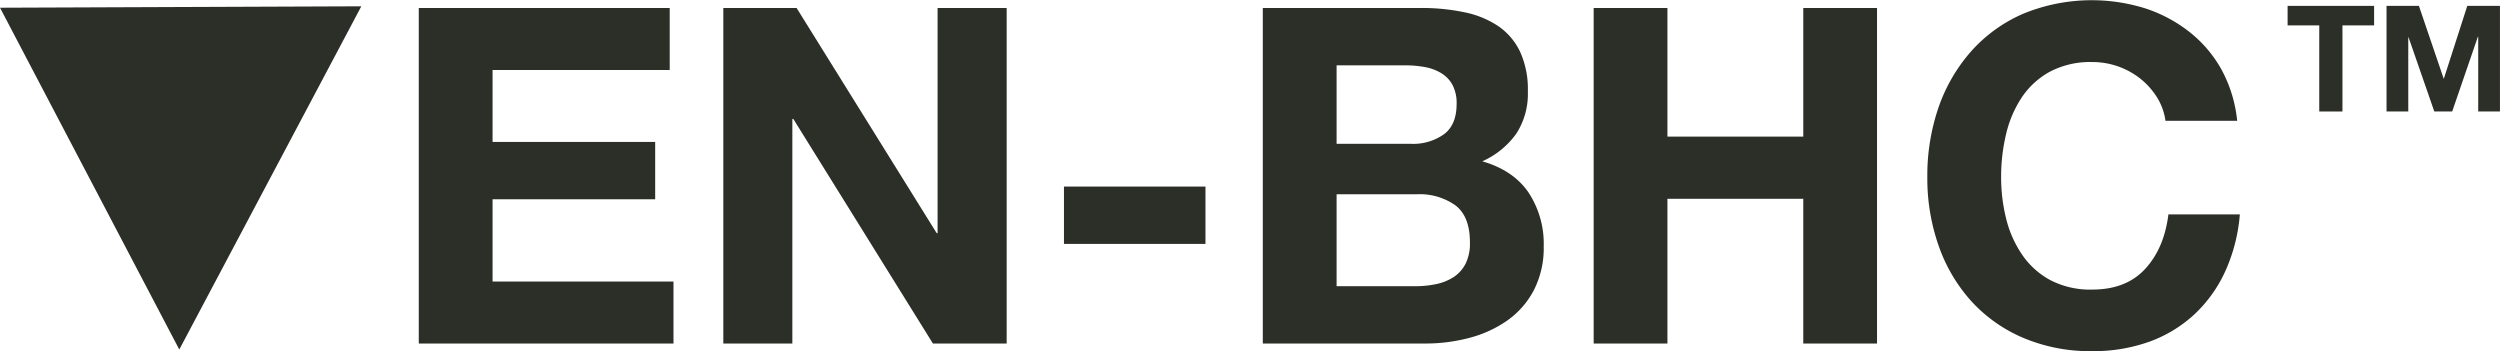 <svg xmlns="http://www.w3.org/2000/svg" viewBox="0 0 583.01 81.87"><defs><style>.cls-1{fill:#2c2f28;}</style></defs><title>VEN-BHC</title><g id="Layer_2" data-name="Layer 2"><g id="Layer_1-2" data-name="Layer 1"><path class="cls-1" d="M156.18,1.86V16.33H114.87V33.1h37.92V46.47H114.87V65.65h42.19V80.11H97.66V1.86Z"></path><path class="cls-1" d="M185.77,1.86l32.66,52.5h.22V1.86h16.11V80.11h-17.2L185,27.73h-.22V80.11H168.68V1.86Z"></path><path class="cls-1" d="M281.12,43.51V56.88h-33V43.51Z"></path><path class="cls-1" d="M331.32,1.86a48.59,48.59,0,0,1,10.19,1,22.16,22.16,0,0,1,7.89,3.23,15.09,15.09,0,0,1,5.1,6,21,21,0,0,1,1.8,9.2,17.09,17.09,0,0,1-2.68,9.86,19.43,19.43,0,0,1-7.95,6.47q7.24,2.08,10.8,7.29A21.71,21.71,0,0,1,360,57.43a21.56,21.56,0,0,1-2.3,10.24,20,20,0,0,1-6.19,7.07,27.52,27.52,0,0,1-8.88,4.06,39.9,39.9,0,0,1-10.25,1.31H294.49V1.86Zm-2.2,31.68a12.35,12.35,0,0,0,7.57-2.2q3-2.19,3-7.12a9.07,9.07,0,0,0-1-4.49A7.22,7.22,0,0,0,336,17a11,11,0,0,0-3.78-1.37,24.78,24.78,0,0,0-4.44-.39H311.7V33.54Zm1,33.2a22.84,22.84,0,0,0,4.82-.49A12,12,0,0,0,339,64.61a8.22,8.22,0,0,0,2.79-3.13,10.65,10.65,0,0,0,1-5q0-6-3.39-8.6a14.49,14.49,0,0,0-9-2.58H311.7V66.74Z"></path><path class="cls-1" d="M388.85,1.86v30h31.68v-30h17.2V80.11h-17.2V46.36H388.85V80.11h-17.2V1.86Z"></path><path class="cls-1" d="M503.05,22.74a17.51,17.51,0,0,0-3.83-4.33,18,18,0,0,0-11.29-3.94,20.2,20.2,0,0,0-9.87,2.24,18.66,18.66,0,0,0-6.57,6,26.29,26.29,0,0,0-3.67,8.6,42.72,42.72,0,0,0-1.15,10,39.71,39.71,0,0,0,1.15,9.59,25.76,25.76,0,0,0,3.67,8.38,18.69,18.69,0,0,0,6.57,6,20.09,20.09,0,0,0,9.87,2.25q7.89,0,12.33-4.82T505.68,50h16.66a39.79,39.79,0,0,1-3.4,13.26,31.83,31.83,0,0,1-7.23,10.08,30.86,30.86,0,0,1-10.52,6.36,38.59,38.59,0,0,1-13.26,2.19,40,40,0,0,1-16.17-3.13,34.71,34.71,0,0,1-12.11-8.6,37.89,37.89,0,0,1-7.56-12.88,47.3,47.3,0,0,1-2.63-15.94A49,49,0,0,1,452.09,25,39,39,0,0,1,459.65,12a34.62,34.62,0,0,1,12.11-8.77,42,42,0,0,1,28.39-1.32,33.39,33.39,0,0,1,10.3,5.43A29.36,29.36,0,0,1,518,16.11a31.6,31.6,0,0,1,3.72,12.06H505A14,14,0,0,0,503.05,22.74Z"></path><path class="cls-1" d="M533.48,5.92V1.37h20.17V5.92h-7.38V26h-5.41V5.92Z"></path><path class="cls-1" d="M564.1,1.37l5.76,16.93h.07l5.45-16.93H583V26h-5.07V8.54h-.07l-6,17.46h-4.17l-6-17.29h-.07V26h-5.07V1.37Z"></path><polygon class="cls-1" points="84.26 1.47 0 1.8 41.81 81.51 84.26 1.47"></polygon></g></g></svg>